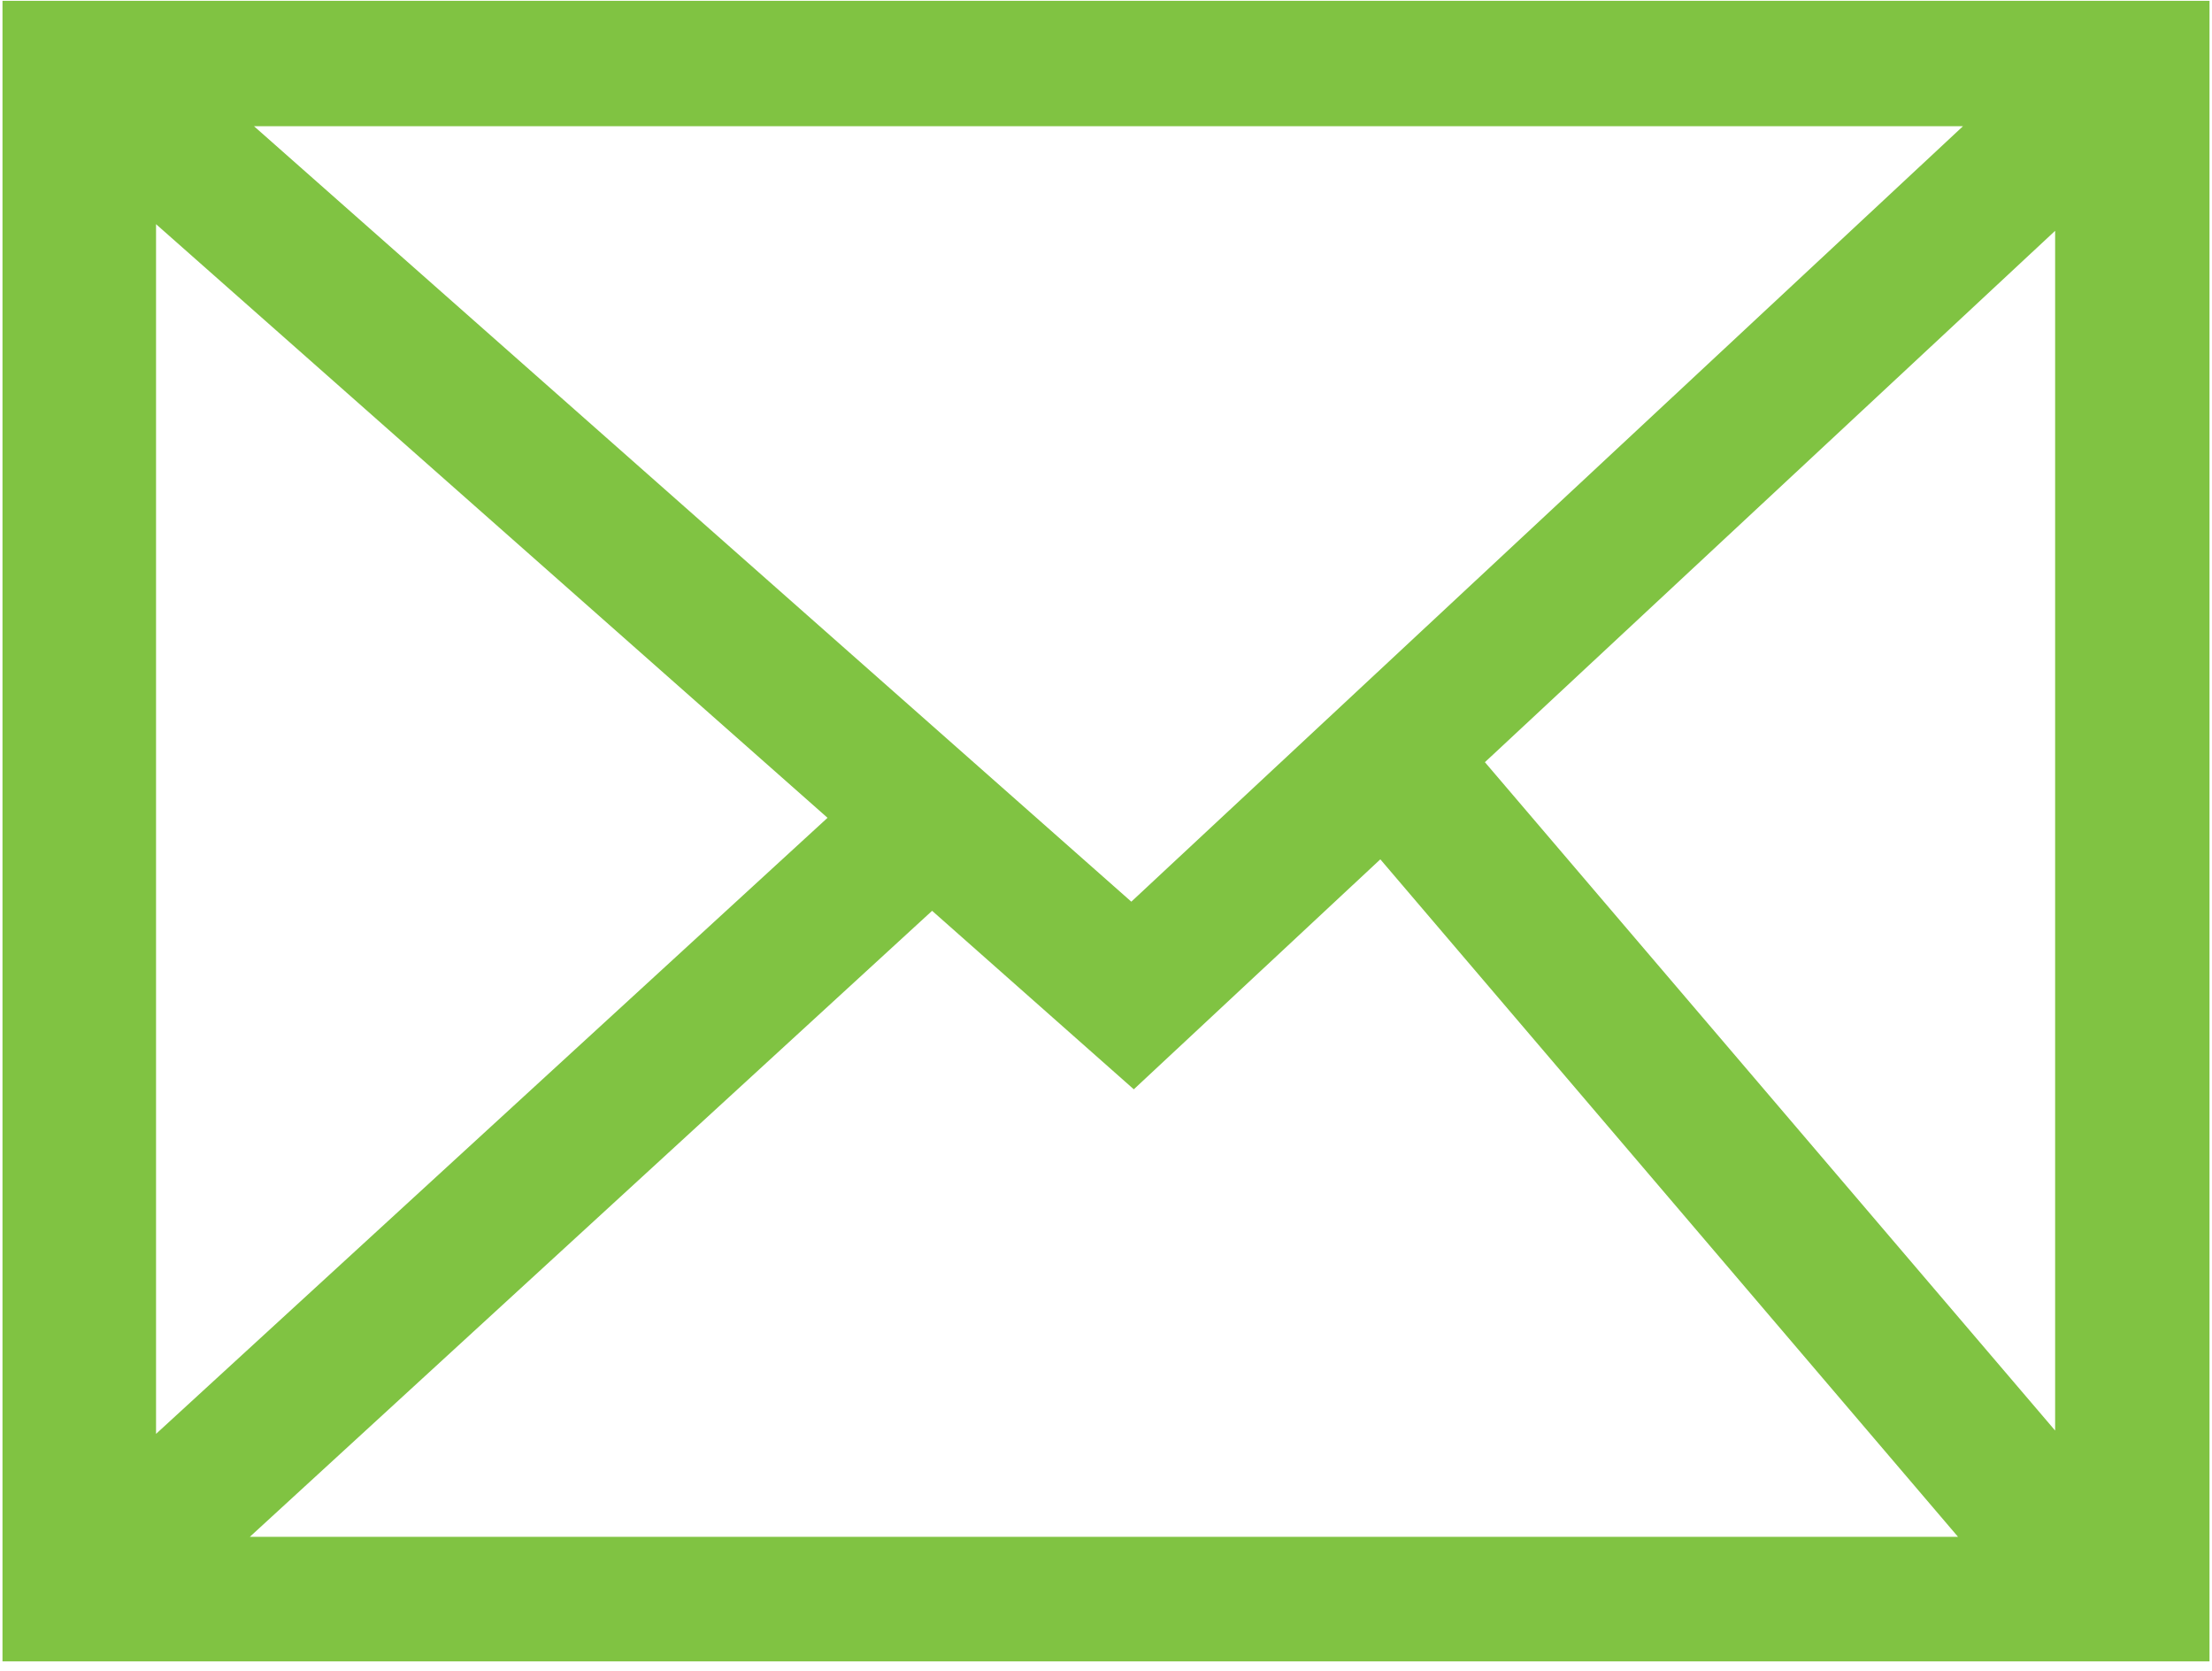 <?xml version="1.0" encoding="utf-8"?>
<!-- Generator: Adobe Illustrator 27.9.5, SVG Export Plug-In . SVG Version: 9.03 Build 54986)  -->
<svg version="1.1" id="Layer_1" xmlns="http://www.w3.org/2000/svg" xmlns:xlink="http://www.w3.org/1999/xlink" x="0px" y="0px"
	 viewBox="0 0 26.65 20.13" style="enable-background:new 0 0 26.65 20.13;" xml:space="preserve">
<style type="text/css">
	.st0{fill:#80C342;}
</style>
<path class="st0" d="M17.89,9.18l6.87-6.4v14.45L17.89,9.18z M11.23,10.97l2.43,2.15l2.97-2.77l6.96,8.16H3.01L11.23,10.97z
	 M9.97,9.85l-8.09,7.42V2.7L9.97,9.85z M13.63,10.86L3.06,1.52h20.59L13.63,10.86z M0.03,20.01h26.59v-20H0.03V20.01z"/>
</svg>
